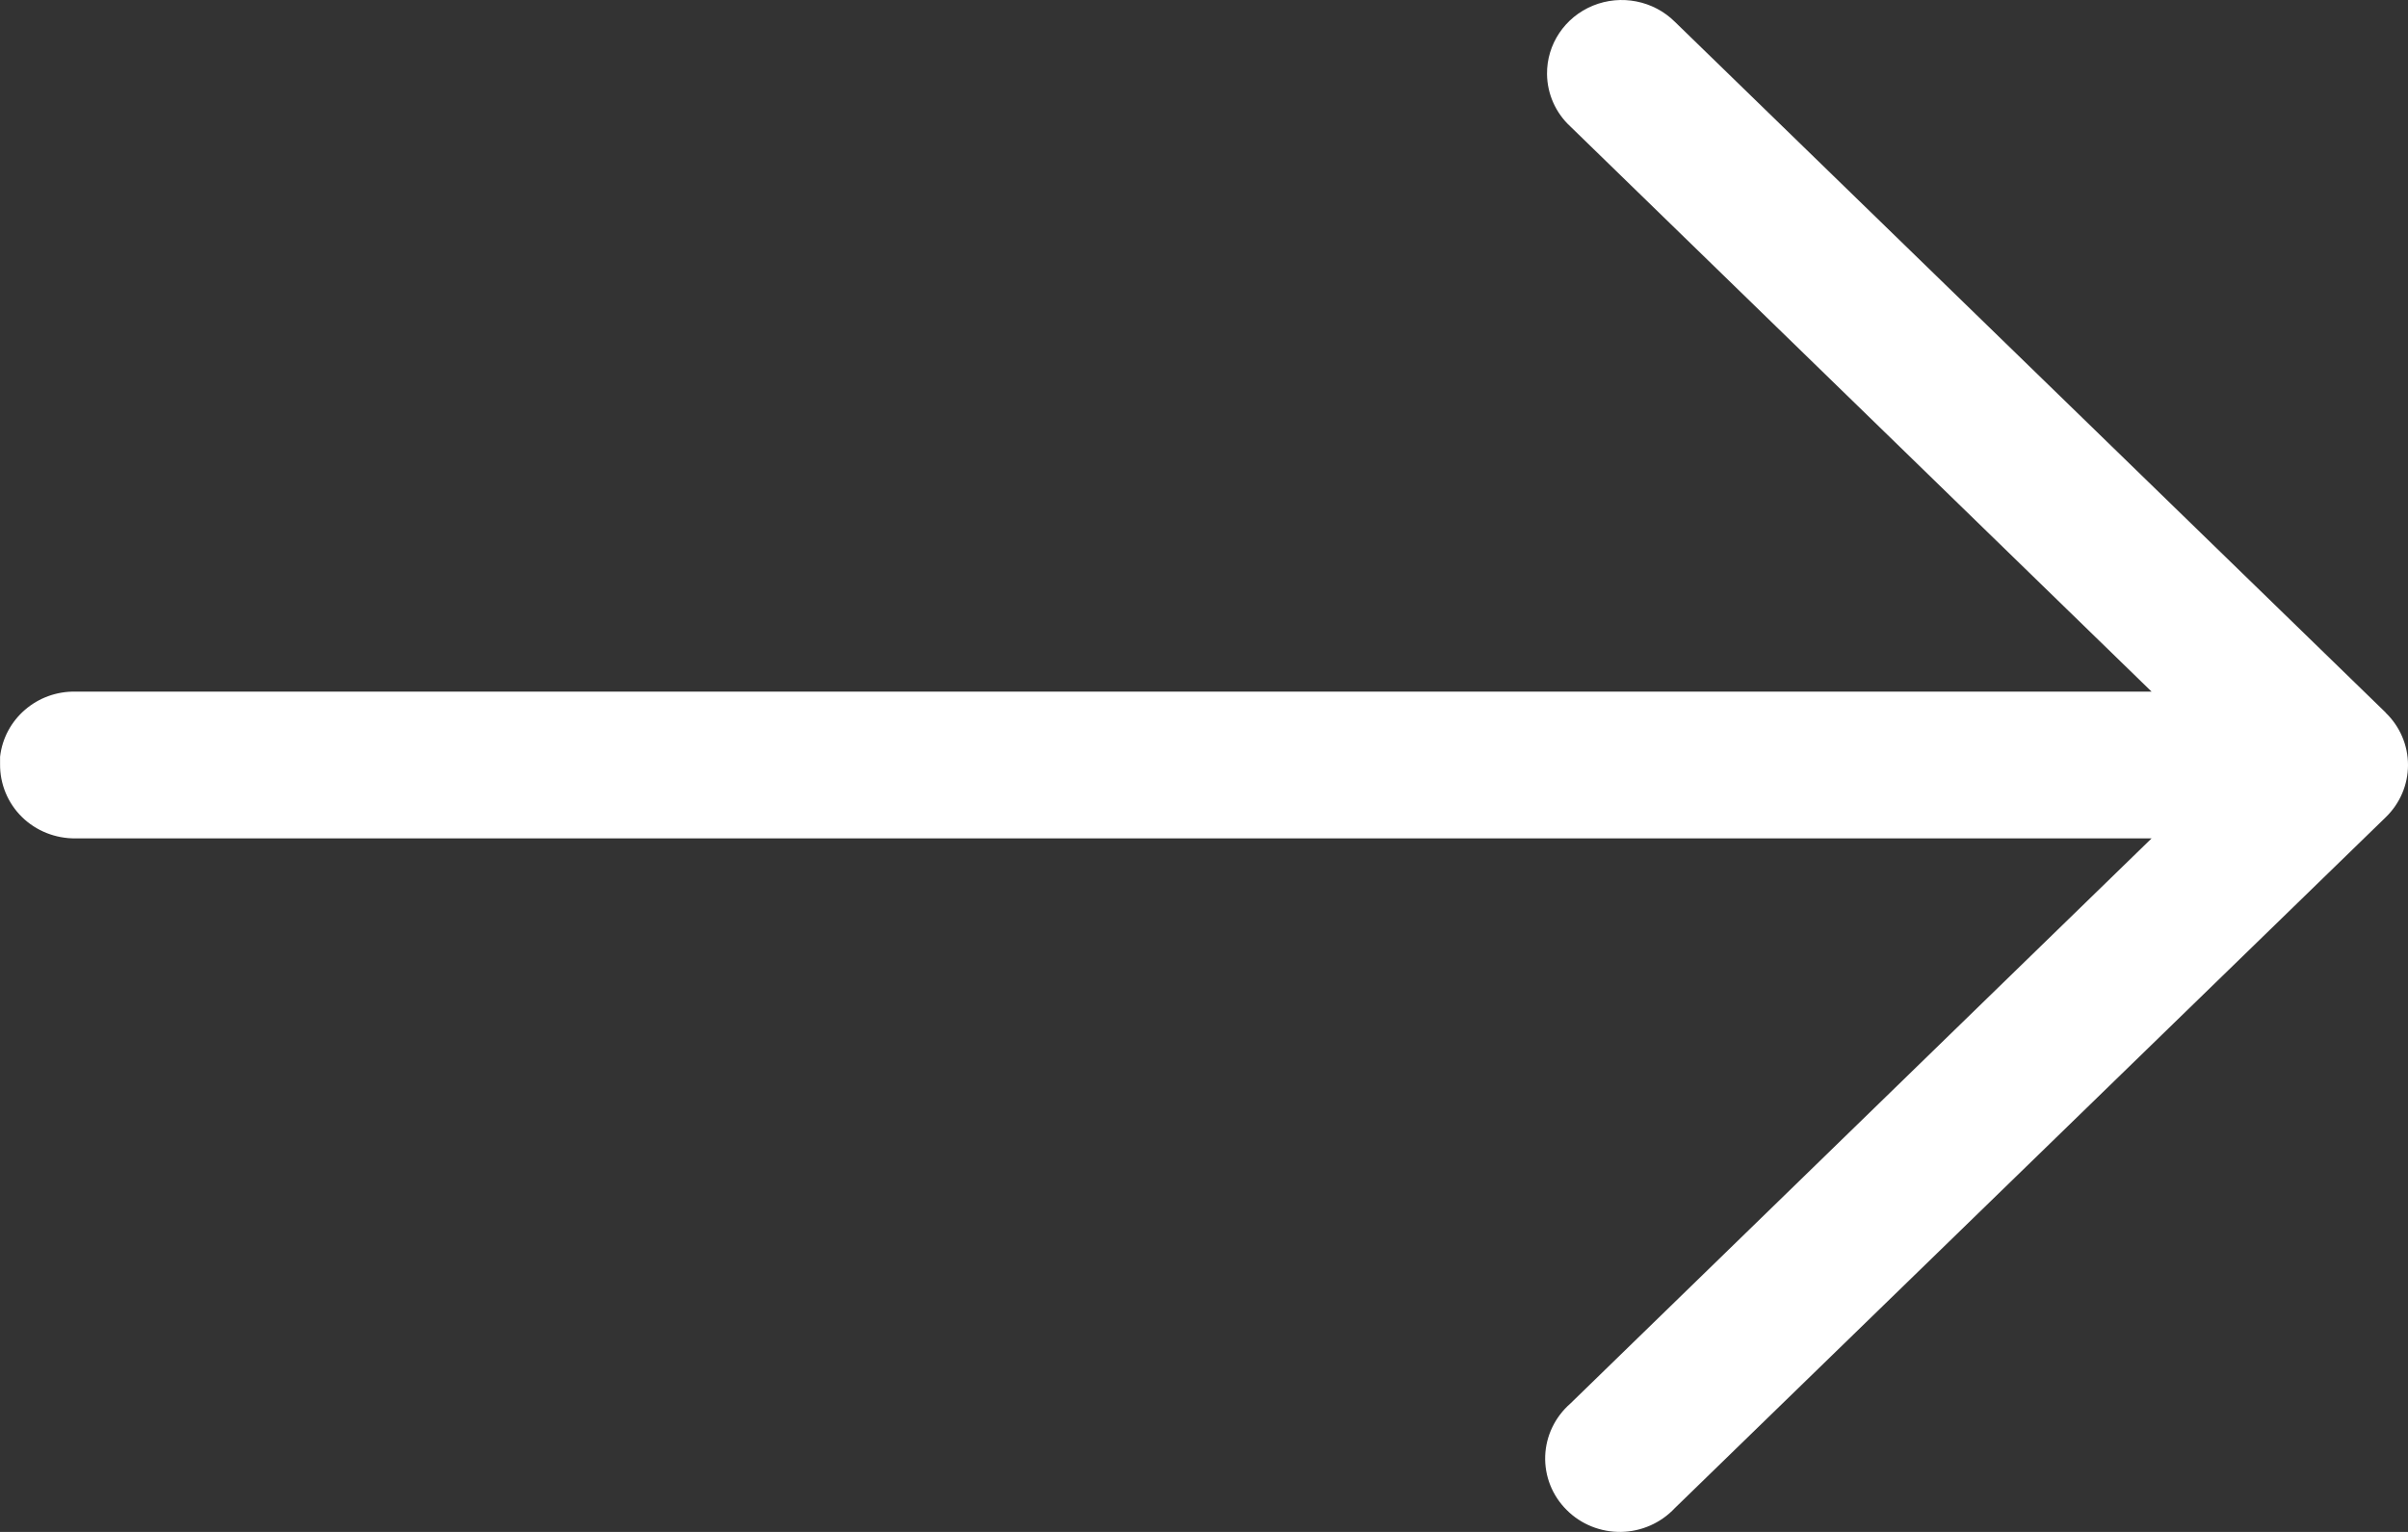 <svg width="33" height="21" viewBox="0 0 33 21" fill="none" xmlns="http://www.w3.org/2000/svg">
<rect x="0" y="0" width="33" height="21" fill="#333333" stroke="none"/>
<path fill-rule="evenodd" clip-rule="evenodd" d="M0.001 10.374C0.06 9.857 0.509 9.47 1.037 9.481H29.486L21.52 1.733C21.319 1.547 21.204 1.288 21.201 1.017C21.196 0.607 21.445 0.235 21.831 0.077C22.216 -0.08 22.66 0.008 22.953 0.299L32.695 9.769V9.771C32.89 9.96 33 10.217 33 10.487C33 10.757 32.89 11.014 32.695 11.203L22.953 20.673C22.762 20.877 22.496 20.995 22.216 21C21.936 21.004 21.665 20.896 21.469 20.698C21.272 20.502 21.166 20.234 21.176 19.958C21.186 19.683 21.311 19.424 21.52 19.241L29.486 11.493H1.037C0.761 11.496 0.495 11.391 0.3 11.199C0.105 11.007 -0.002 10.745 0.001 10.474C-0 10.44 -0 10.408 0.001 10.374L0.001 10.374Z" fill="white"/>
</svg>
